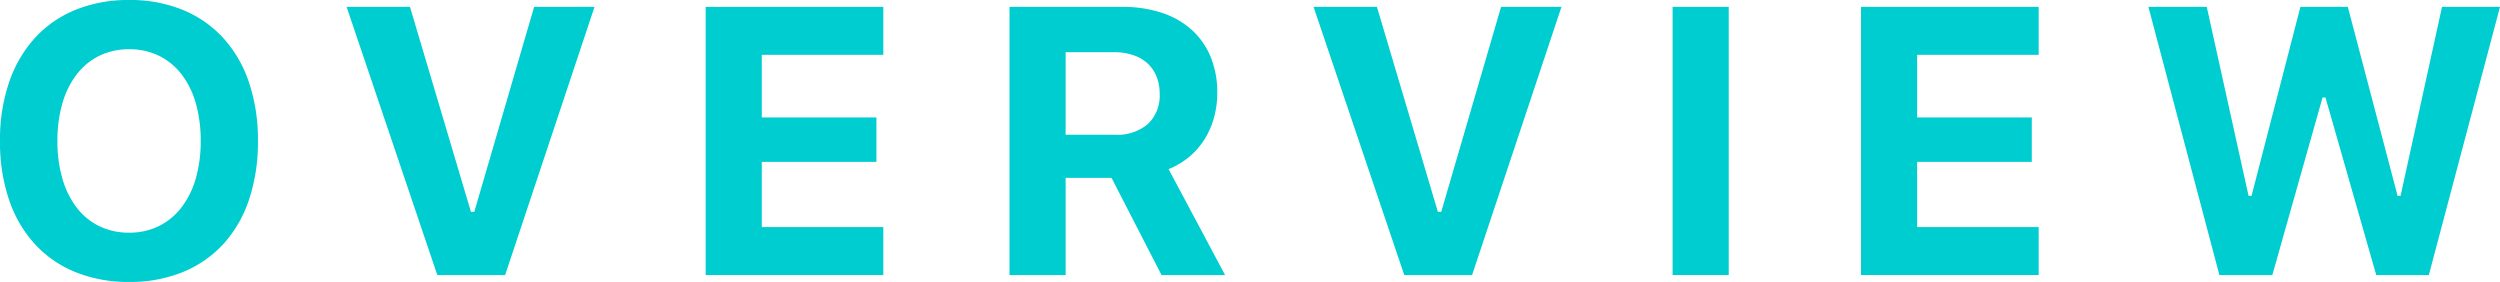 <svg xmlns="http://www.w3.org/2000/svg" width="320.781" height="36.173" viewBox="0 0 320.781 36.173">
  <defs>
    <style>
      .cls-1 {
        fill: #00cdd0;
      }
    </style>
  </defs>
  <g id="レイヤー_2" data-name="レイヤー 2">
    <g id="obj">
      <g>
        <path class="cls-1" d="M16.573,0a17.796,17.796,0,0,1,6.867,1.265,14.477,14.477,0,0,1,5.198,3.601,16.007,16.007,0,0,1,3.302,5.687,22.961,22.961,0,0,1,1.157,7.522,23.264,23.264,0,0,1-1.145,7.548,15.875,15.875,0,0,1-3.291,5.688,14.442,14.442,0,0,1-5.21,3.6,17.884,17.884,0,0,1-6.879,1.264A17.956,17.956,0,0,1,9.669,34.909a14.438,14.438,0,0,1-5.209-3.6,15.999,15.999,0,0,1-3.303-5.688A23.047,23.047,0,0,1,0,18.074a22.737,22.737,0,0,1,1.169-7.522A16.179,16.179,0,0,1,4.495,4.853,14.384,14.384,0,0,1,9.717,1.252,17.991,17.991,0,0,1,16.573,0Zm0,6.319a8.568,8.568,0,0,0-3.792.822A8.248,8.248,0,0,0,9.884,9.491a11.038,11.038,0,0,0-1.86,3.708,16.901,16.901,0,0,0-.656,4.875,17.065,17.065,0,0,0,.644,4.865,11.161,11.161,0,0,0,1.835,3.708,8.18,8.18,0,0,0,2.897,2.373,8.587,8.587,0,0,0,3.828.834,8.457,8.457,0,0,0,3.791-.834,8.319,8.319,0,0,0,2.897-2.373,11.06,11.06,0,0,0,1.848-3.708,17.1,17.1,0,0,0,.644-4.865,17.223,17.223,0,0,0-.644-4.875,10.897,10.897,0,0,0-1.848-3.708A8.251,8.251,0,0,0,20.364,7.142,8.571,8.571,0,0,0,16.573,6.319Z"/>
        <path class="cls-1" d="M56.111,35.291,44.475.883H52.606l7.821,26.301h.43L68.534.883h7.75L64.815,35.291Z"/>
        <path class="cls-1" d="M113.341,35.291H90.545V.883h22.796V7.034H97.747v8.036H112.459v5.699H97.747v8.369h15.594Z"/>
        <path class="cls-1" d="M136.734,35.291h-7.202V.883h14.451a15.959,15.959,0,0,1,5.102.763,10.718,10.718,0,0,1,3.839,2.194,9.586,9.586,0,0,1,2.42,3.47,11.94,11.94,0,0,1,.847,4.613,11.836,11.836,0,0,1-.418,3.16,10.487,10.487,0,0,1-1.216,2.79,9.492,9.492,0,0,1-1.967,2.253,9.768,9.768,0,0,1-2.646,1.573l7.249,13.592H149.038l-6.415-12.471h-5.889Zm0-18.003h6.319a6.037,6.037,0,0,0,4.244-1.383,5.019,5.019,0,0,0,1.503-3.887,5.768,5.768,0,0,0-.406-2.206,4.641,4.641,0,0,0-1.157-1.681,5.088,5.088,0,0,0-1.835-1.061,7.463,7.463,0,0,0-2.421-.37h-6.247Z"/>
        <path class="cls-1" d="M180.183,35.291,168.547.883h8.131l7.82,26.301h.43L192.605.883h7.75L188.887,35.291Z"/>
        <path class="cls-1" d="M214.616,35.291V.883h7.202V35.291Z"/>
        <path class="cls-1" d="M261.587,35.291H238.791V.883h22.796V7.034H245.992v8.036H260.704v5.699H245.992v8.369h15.595Z"/>
        <path class="cls-1" d="M291.571,35.291h-6.796L275.667.883h7.487l5.364,24.25h.382l6.271-24.25H301.252l6.391,24.25h.382l5.317-24.25h7.439L311.649,35.291h-6.749l-6.51-22.772h-.381Z"/>
      </g>
    </g>
  </g>
</svg>

